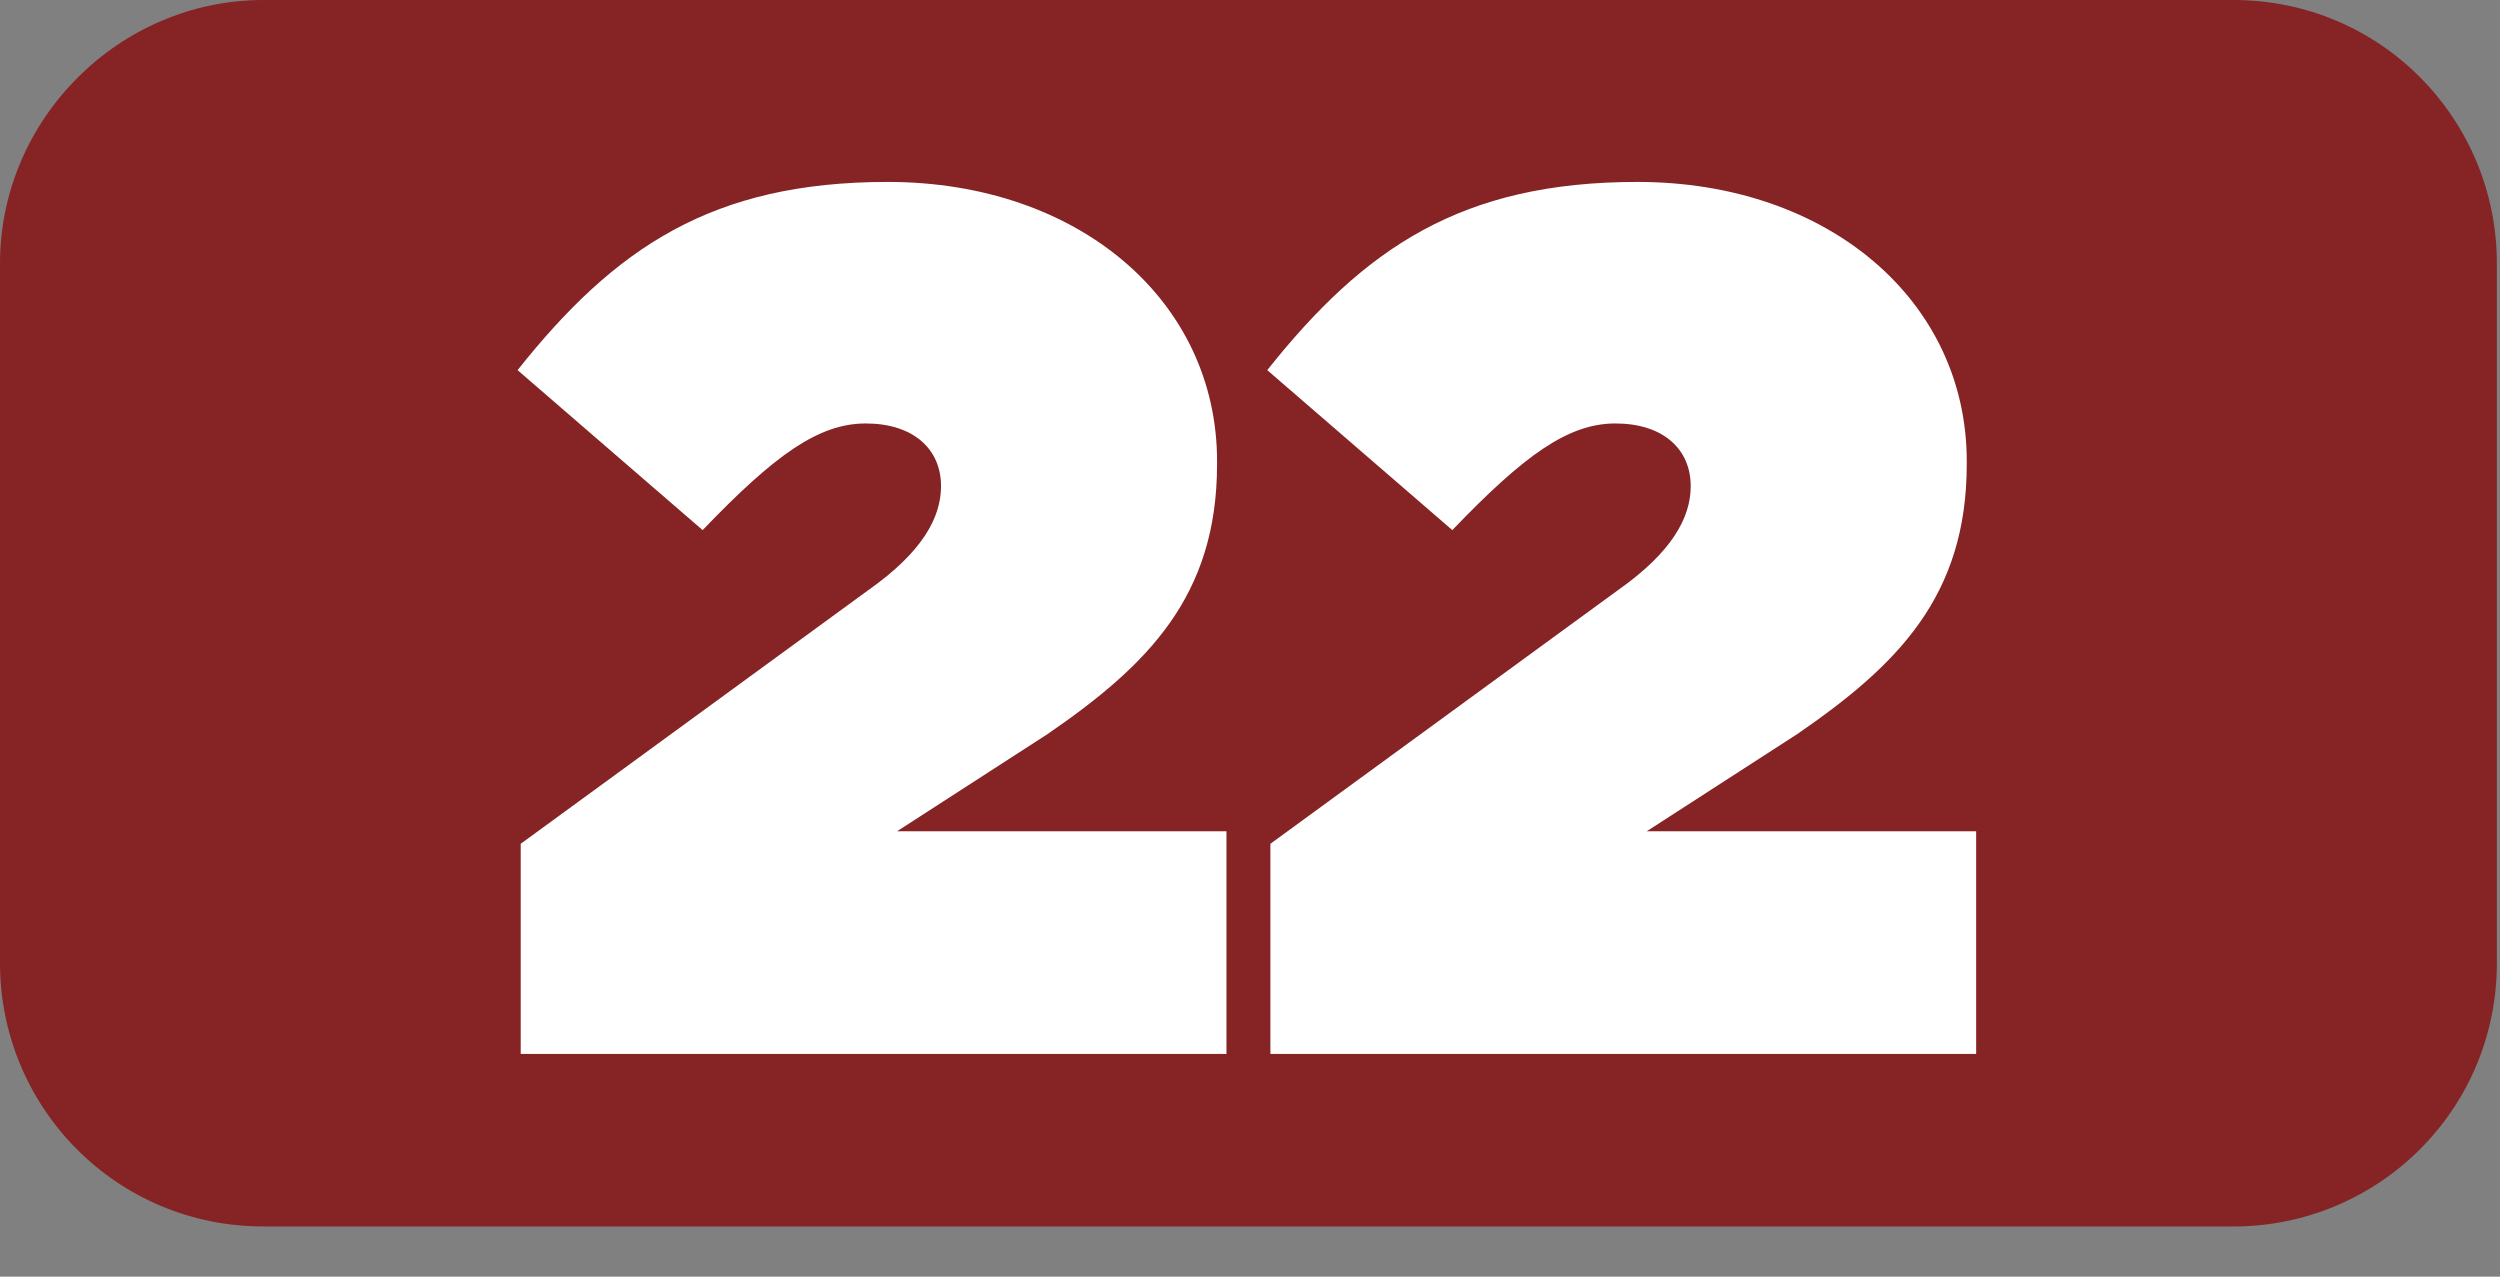 <?xml version="1.0" encoding="utf-8"?>
<!-- Generator: Adobe Illustrator 25.0.0, SVG Export Plug-In . SVG Version: 6.00 Build 0)  -->
<svg version="1.1" id="Layer_1" xmlns="http://www.w3.org/2000/svg" xmlns:xlink="http://www.w3.org/1999/xlink" x="0px" y="0px"
	 viewBox="0 0 79.7 40.7" style="enable-background:new 0 0 79.7 40.7;" xml:space="preserve">
<rect x="0" y="0" width="79.7" height="40.7" fill="#808080" stroke="none"/>
<style type="text/css">
	.st0{fill:#852325;}
	.st1{enable-background:new    ;}
	.st2{fill:#FFFFFF;}
</style>
<g id="Layer_2_1_">
	<g id="Layer_2-2">
		<path class="st0" d="M8.4,0h62.8c4.7,0,8.4,3.8,8.4,8.4v22.3c0,4.7-3.8,8.4-8.4,8.4H8.4c-4.7,0-8.4-3.8-8.4-8.4V8.4
			C0,3.8,3.8,0,8.4,0z"/>
		<g class="st1">
			<path class="st2" d="M16.6,26.9l11.1-8.1c1.7-1.2,2.3-2.3,2.3-3.3c0-1.2-0.9-2-2.4-2c-1.5,0-2.9,1-5.2,3.4l-5.9-5.1
				c3.1-3.9,6.2-6,11.8-6c6.1,0,10.5,3.8,10.5,8.9v0.1c0,4.2-2.2,6.4-5.4,8.6l-4.8,3.1h10.5v7.1H16.6V26.9z"/>
			<path class="st2" d="M40.5,26.9l11.1-8.1c1.7-1.2,2.3-2.3,2.3-3.3c0-1.2-0.9-2-2.4-2s-2.9,1-5.2,3.4l-5.9-5.1
				c3.1-3.9,6.2-6,11.8-6c6.1,0,10.5,3.8,10.5,8.9v0.1c0,4.2-2.2,6.4-5.4,8.6l-4.8,3.1h10.5v7.1H40.5V26.9z"/>
		</g>
	</g>
</g>
</svg>
